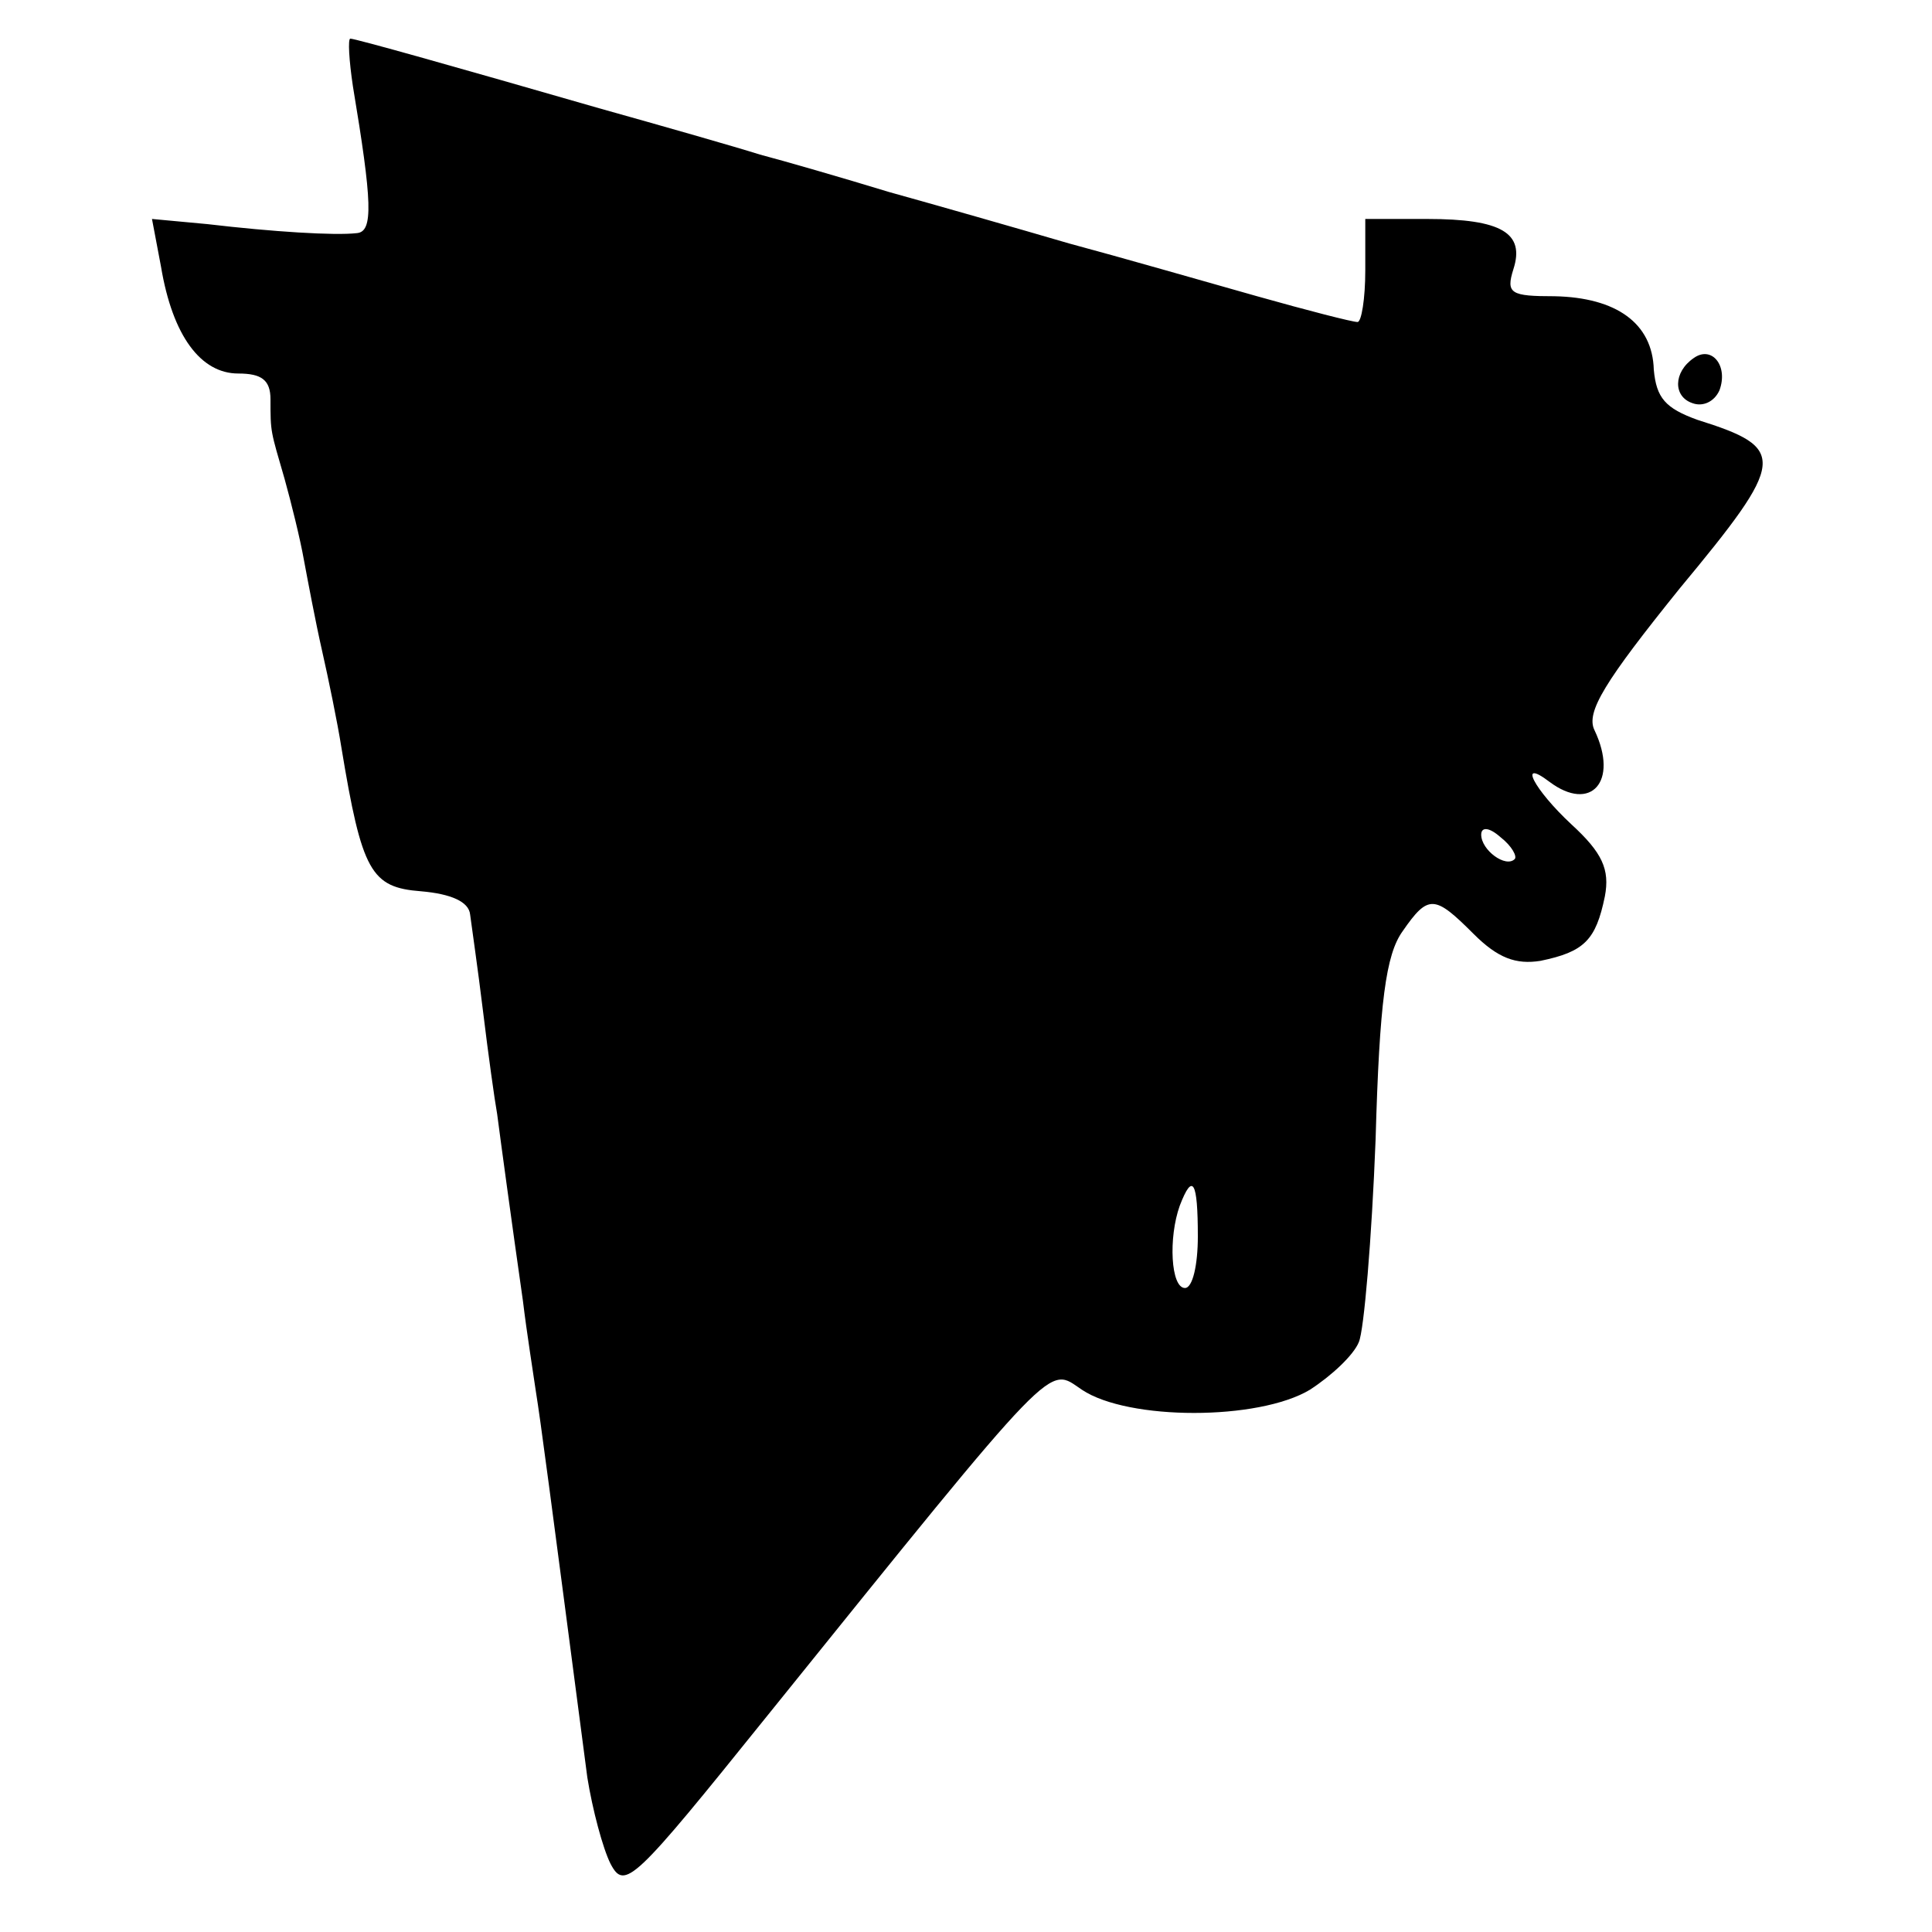 <?xml version="1.0" standalone="no"?>
<!DOCTYPE svg PUBLIC "-//W3C//DTD SVG 20010904//EN"
 "http://www.w3.org/TR/2001/REC-SVG-20010904/DTD/svg10.dtd">
<svg version="1.0" xmlns="http://www.w3.org/2000/svg"
 width="150pt" height="150pt" viewBox="0 0 150 150"
 preserveAspectRatio="xMidYMid meet">
<g transform="translate(0,150) scale(0.1,-0.1)"
fill="#000000" stroke="none">
<path d="M274 1433 c15 -90 16 -113 3 -114 -17 -2 -65 1 -116 7 l-43 4 7 -37
c9 -54 31 -83 60 -83 18 0 25 -5 25 -20 0 -26 0 -24 11 -62 5 -18 12 -46 15
-63 3 -16 9 -48 14 -70 5 -22 12 -56 15 -75 16 -97 23 -109 62 -112 23 -2 37
-8 38 -18 1 -8 6 -42 10 -75 4 -33 9 -69 11 -80 3 -23 11 -82 20 -145 3 -25 8
-56 10 -70 4 -25 10 -71 40 -300 4 -25 12 -55 18 -67 11 -21 18 -14 121 114
229 284 218 272 245 254 36 -24 137 -24 177 0 17 11 34 27 38 37 4 9 10 80 13
157 3 107 8 144 21 162 20 29 25 28 55 -2 19 -19 33 -24 52 -21 34 7 43 16 50
50 4 21 -2 34 -26 56 -29 27 -42 52 -17 33 32 -24 54 0 35 40 -7 14 8 38 66
110 83 100 84 109 14 131 -25 9 -32 17 -34 39 -1 36 -29 56 -77 57 -34 0 -38
2 -32 21 9 28 -9 39 -67 39 l-48 0 0 -40 c0 -22 -3 -40 -6 -40 -4 0 -39 9 -78
20 -39 11 -105 30 -146 41 -41 12 -104 30 -140 40 -36 11 -81 24 -100 29 -19
6 -75 22 -125 36 -111 32 -189 54 -193 54 -2 0 -1 -17 2 -37z m902 -600 c-7
-7 -26 7 -26 19 0 6 6 6 15 -2 9 -7 13 -15 11 -17z m-246 -293 c0 -22 -4 -40
-10 -40 -11 0 -13 39 -4 64 10 26 14 19 14 -24z"/>
<path d="M1315 1222 c-16 -11 -16 -30 -1 -35 8 -3 17 1 21 10 7 19 -6 35 -20
25z"/>
</g>
</svg>
